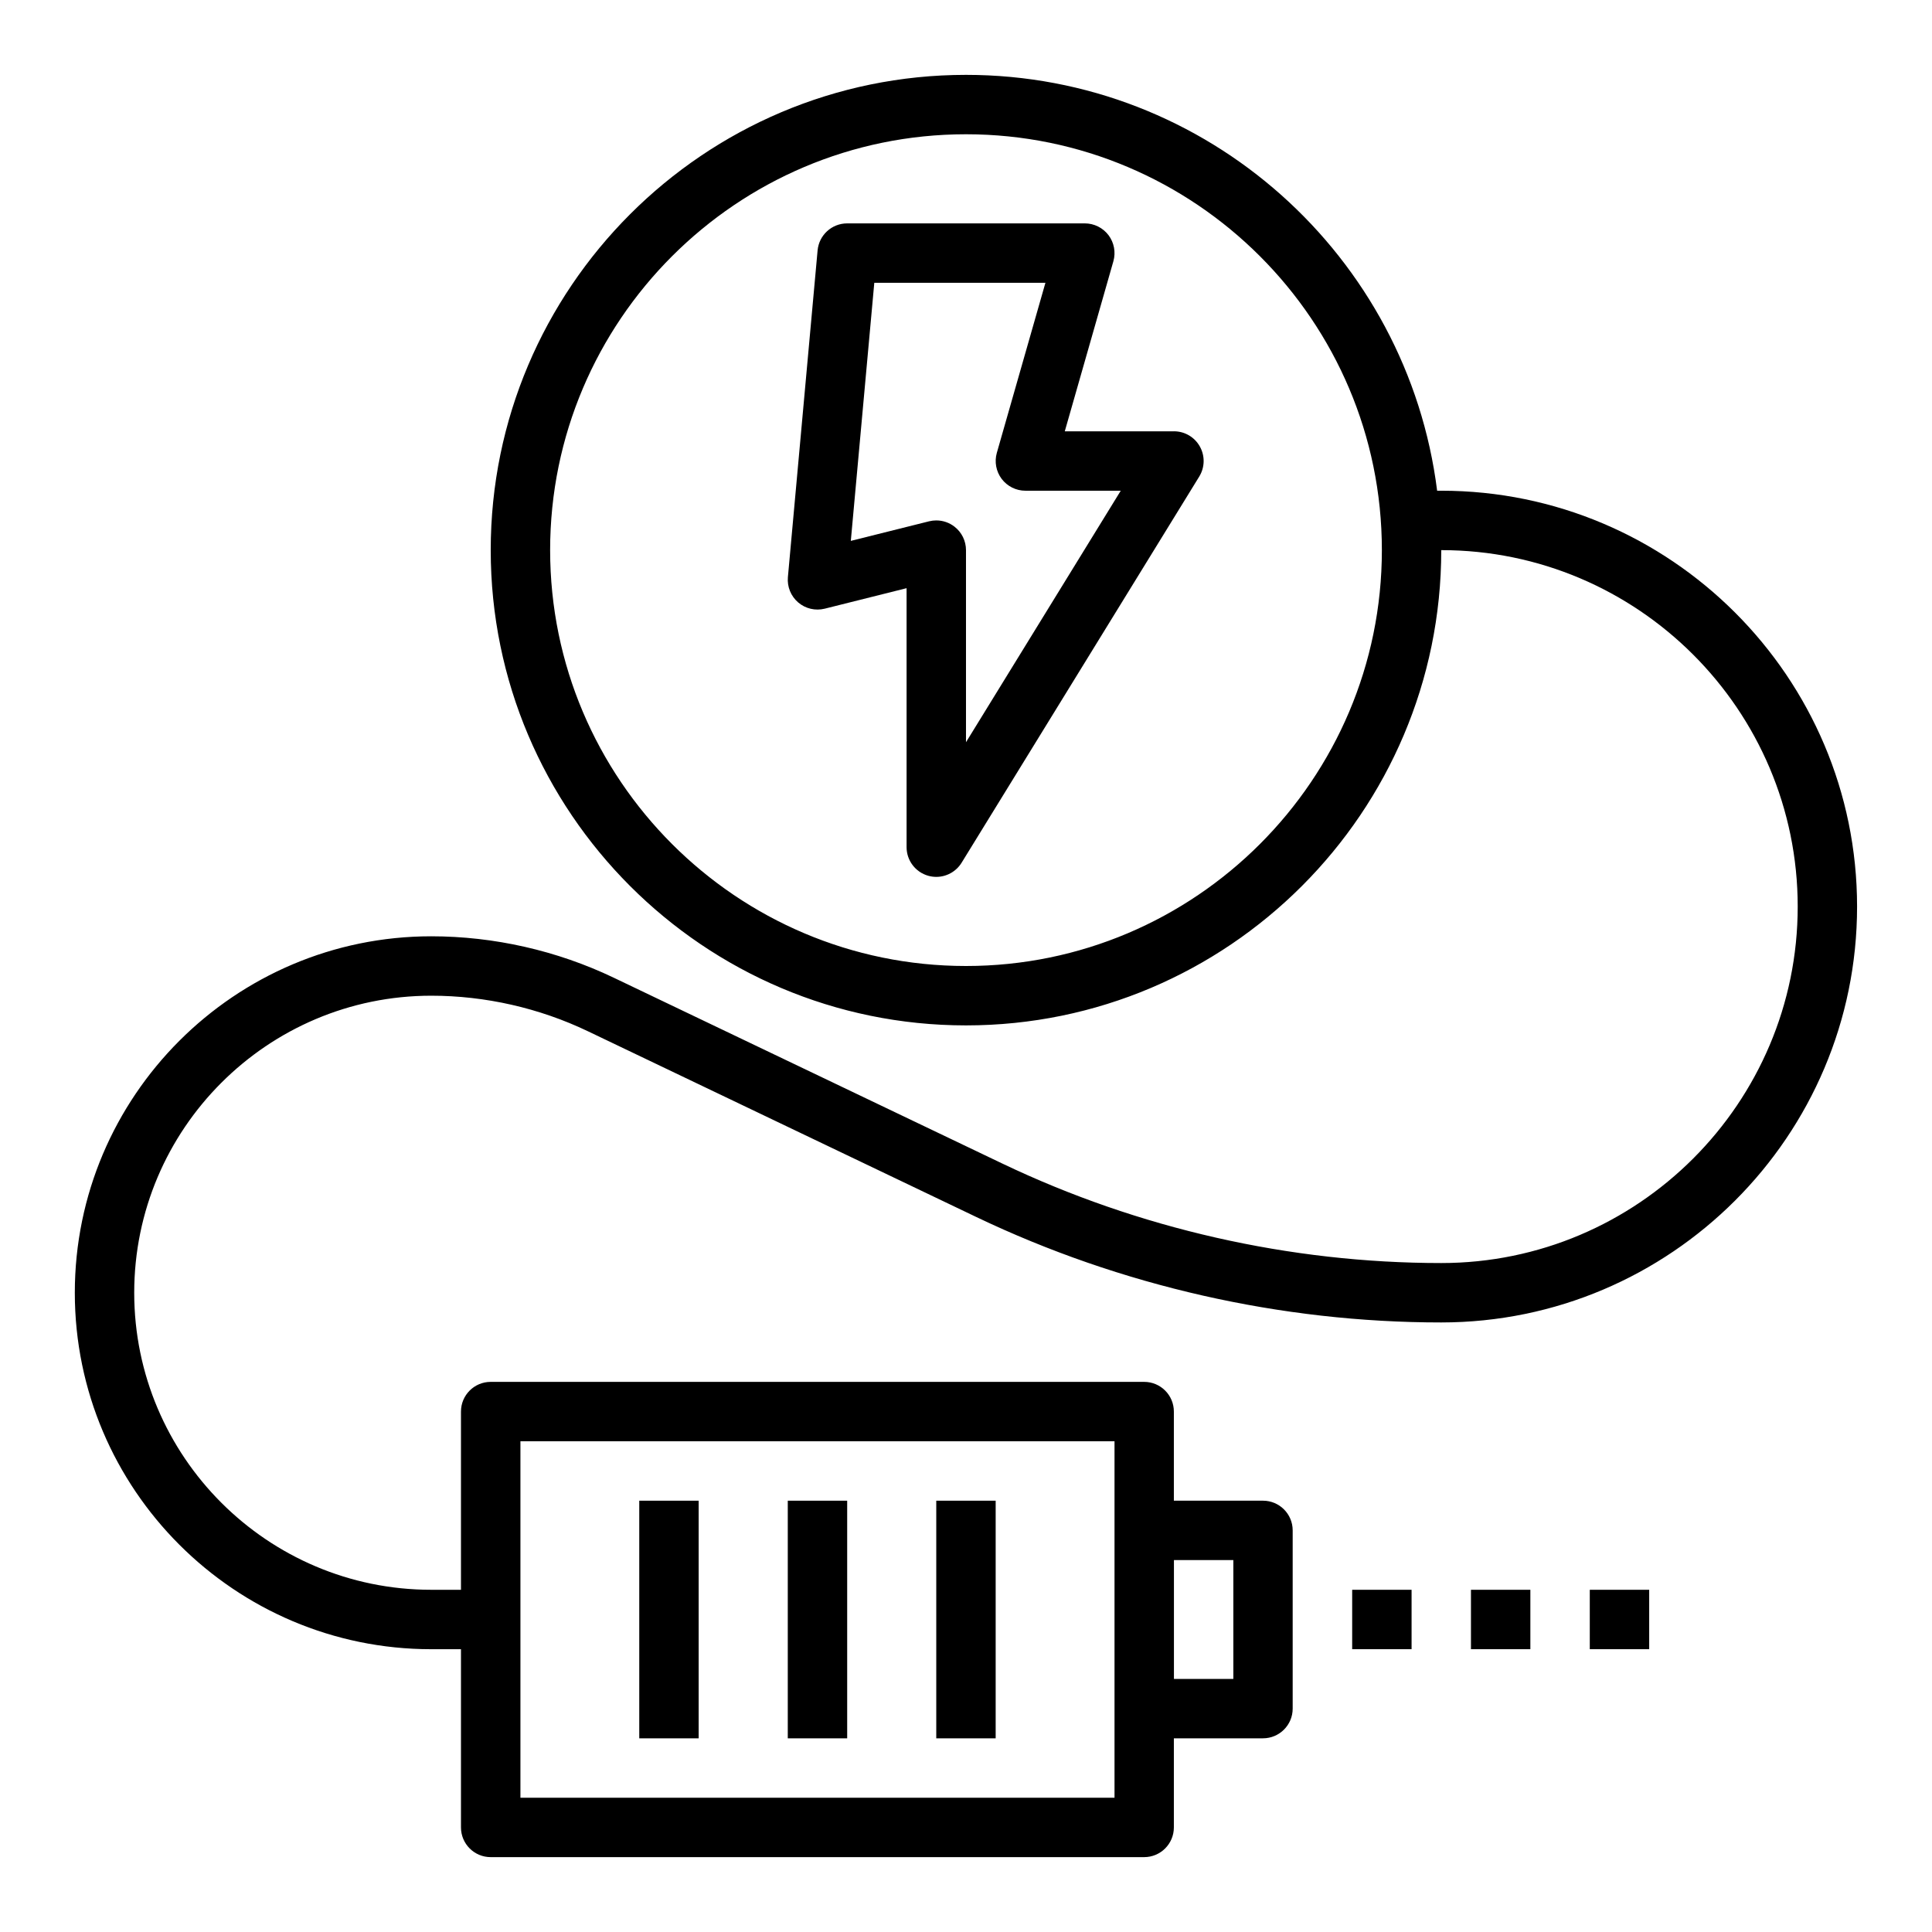 <?xml version="1.0" encoding="UTF-8"?>
<!-- The Best Svg Icon site in the world: iconSvg.co, Visit us! https://iconsvg.co -->
<svg fill="#000000" width="800px" height="800px" version="1.1" viewBox="144 144 512 512" xmlns="http://www.w3.org/2000/svg">
 <g>
  <path d="m525.95 274.05h-1.094c-7.785-62.031-60.746-110.21-124.86-110.21-69.445 0-125.95 56.504-125.95 125.95 0 69.445 56.504 125.95 125.95 125.95 69.445 0 125.95-56.504 125.95-125.95 52.09 0 94.465 42.375 94.465 94.465s-42.375 94.465-94.465 94.465c-40.039 0-80.277-9.133-116.39-26.402l-102.94-49.23c-15-7.172-31.703-10.961-48.324-10.961-52.086 0-94.465 42.375-94.465 94.465s42.375 94.465 94.465 94.465h7.871v47.23c0 4.344 3.519 7.871 7.871 7.871h173.18c4.352 0 7.871-3.527 7.871-7.871v-23.617h23.617c4.352 0 7.871-3.527 7.871-7.871v-47.23c0-4.344-3.519-7.871-7.871-7.871h-23.617v-23.617c0-4.344-3.519-7.871-7.871-7.871h-173.18c-4.352 0-7.871 3.527-7.871 7.871v47.23h-7.871c-43.41 0.004-78.723-35.312-78.723-78.719s35.312-78.719 78.719-78.719c14.281 0 28.637 3.258 41.516 9.422l102.94 49.23c38.223 18.273 80.816 27.938 123.19 27.938 60.773 0 110.21-49.438 110.21-110.21 0.004-60.77-49.434-110.21-110.21-110.21zm-125.95 125.95c-60.773 0-110.21-49.438-110.21-110.21-0.004-60.773 49.434-110.21 110.21-110.21s110.21 49.438 110.21 110.21c0 60.773-49.438 110.21-110.21 110.21zm70.848 157.44v31.488h-15.742v-31.488zm-188.93-31.488h157.44v94.465h-157.44z"/>
  <path d="m313.41 541.7h15.742v62.977h-15.742z"/>
  <path d="m352.77 541.7h15.742v62.977h-15.742z"/>
  <path d="m392.12 541.7h15.742v62.977h-15.742z"/>
  <path d="m455.1 258.3h-28.922l12.879-45.066c0.676-2.379 0.195-4.93-1.281-6.902-1.496-1.977-3.828-3.133-6.289-3.133h-62.977c-4.078 0-7.469 3.109-7.84 7.164l-7.871 86.594c-0.227 2.535 0.789 5.031 2.723 6.691 1.938 1.66 4.551 2.273 7.031 1.66l21.699-5.434v68.637c0 3.519 2.34 6.613 5.731 7.574 0.711 0.203 1.426 0.297 2.141 0.297 2.684 0 5.242-1.379 6.707-3.746l62.977-102.34c1.496-2.434 1.559-5.473 0.164-7.965-1.391-2.5-4.019-4.035-6.871-4.035zm-55.102 82.398v-50.91c0-2.426-1.117-4.715-3.031-6.203-1.395-1.094-3.102-1.668-4.844-1.668-0.637 0-1.273 0.078-1.906 0.234l-20.742 5.188 6.223-68.398h45.352l-12.879 45.066c-0.676 2.379-0.195 4.93 1.281 6.902 1.496 1.98 3.824 3.137 6.289 3.137h25.27z"/>
  <path d="m502.34 565.31h15.742v15.742h-15.742z"/>
  <path d="m533.82 565.31h15.742v15.742h-15.742z"/>
  <path d="m565.31 565.31h15.742v15.742h-15.742z"/>
 </g>
</svg>